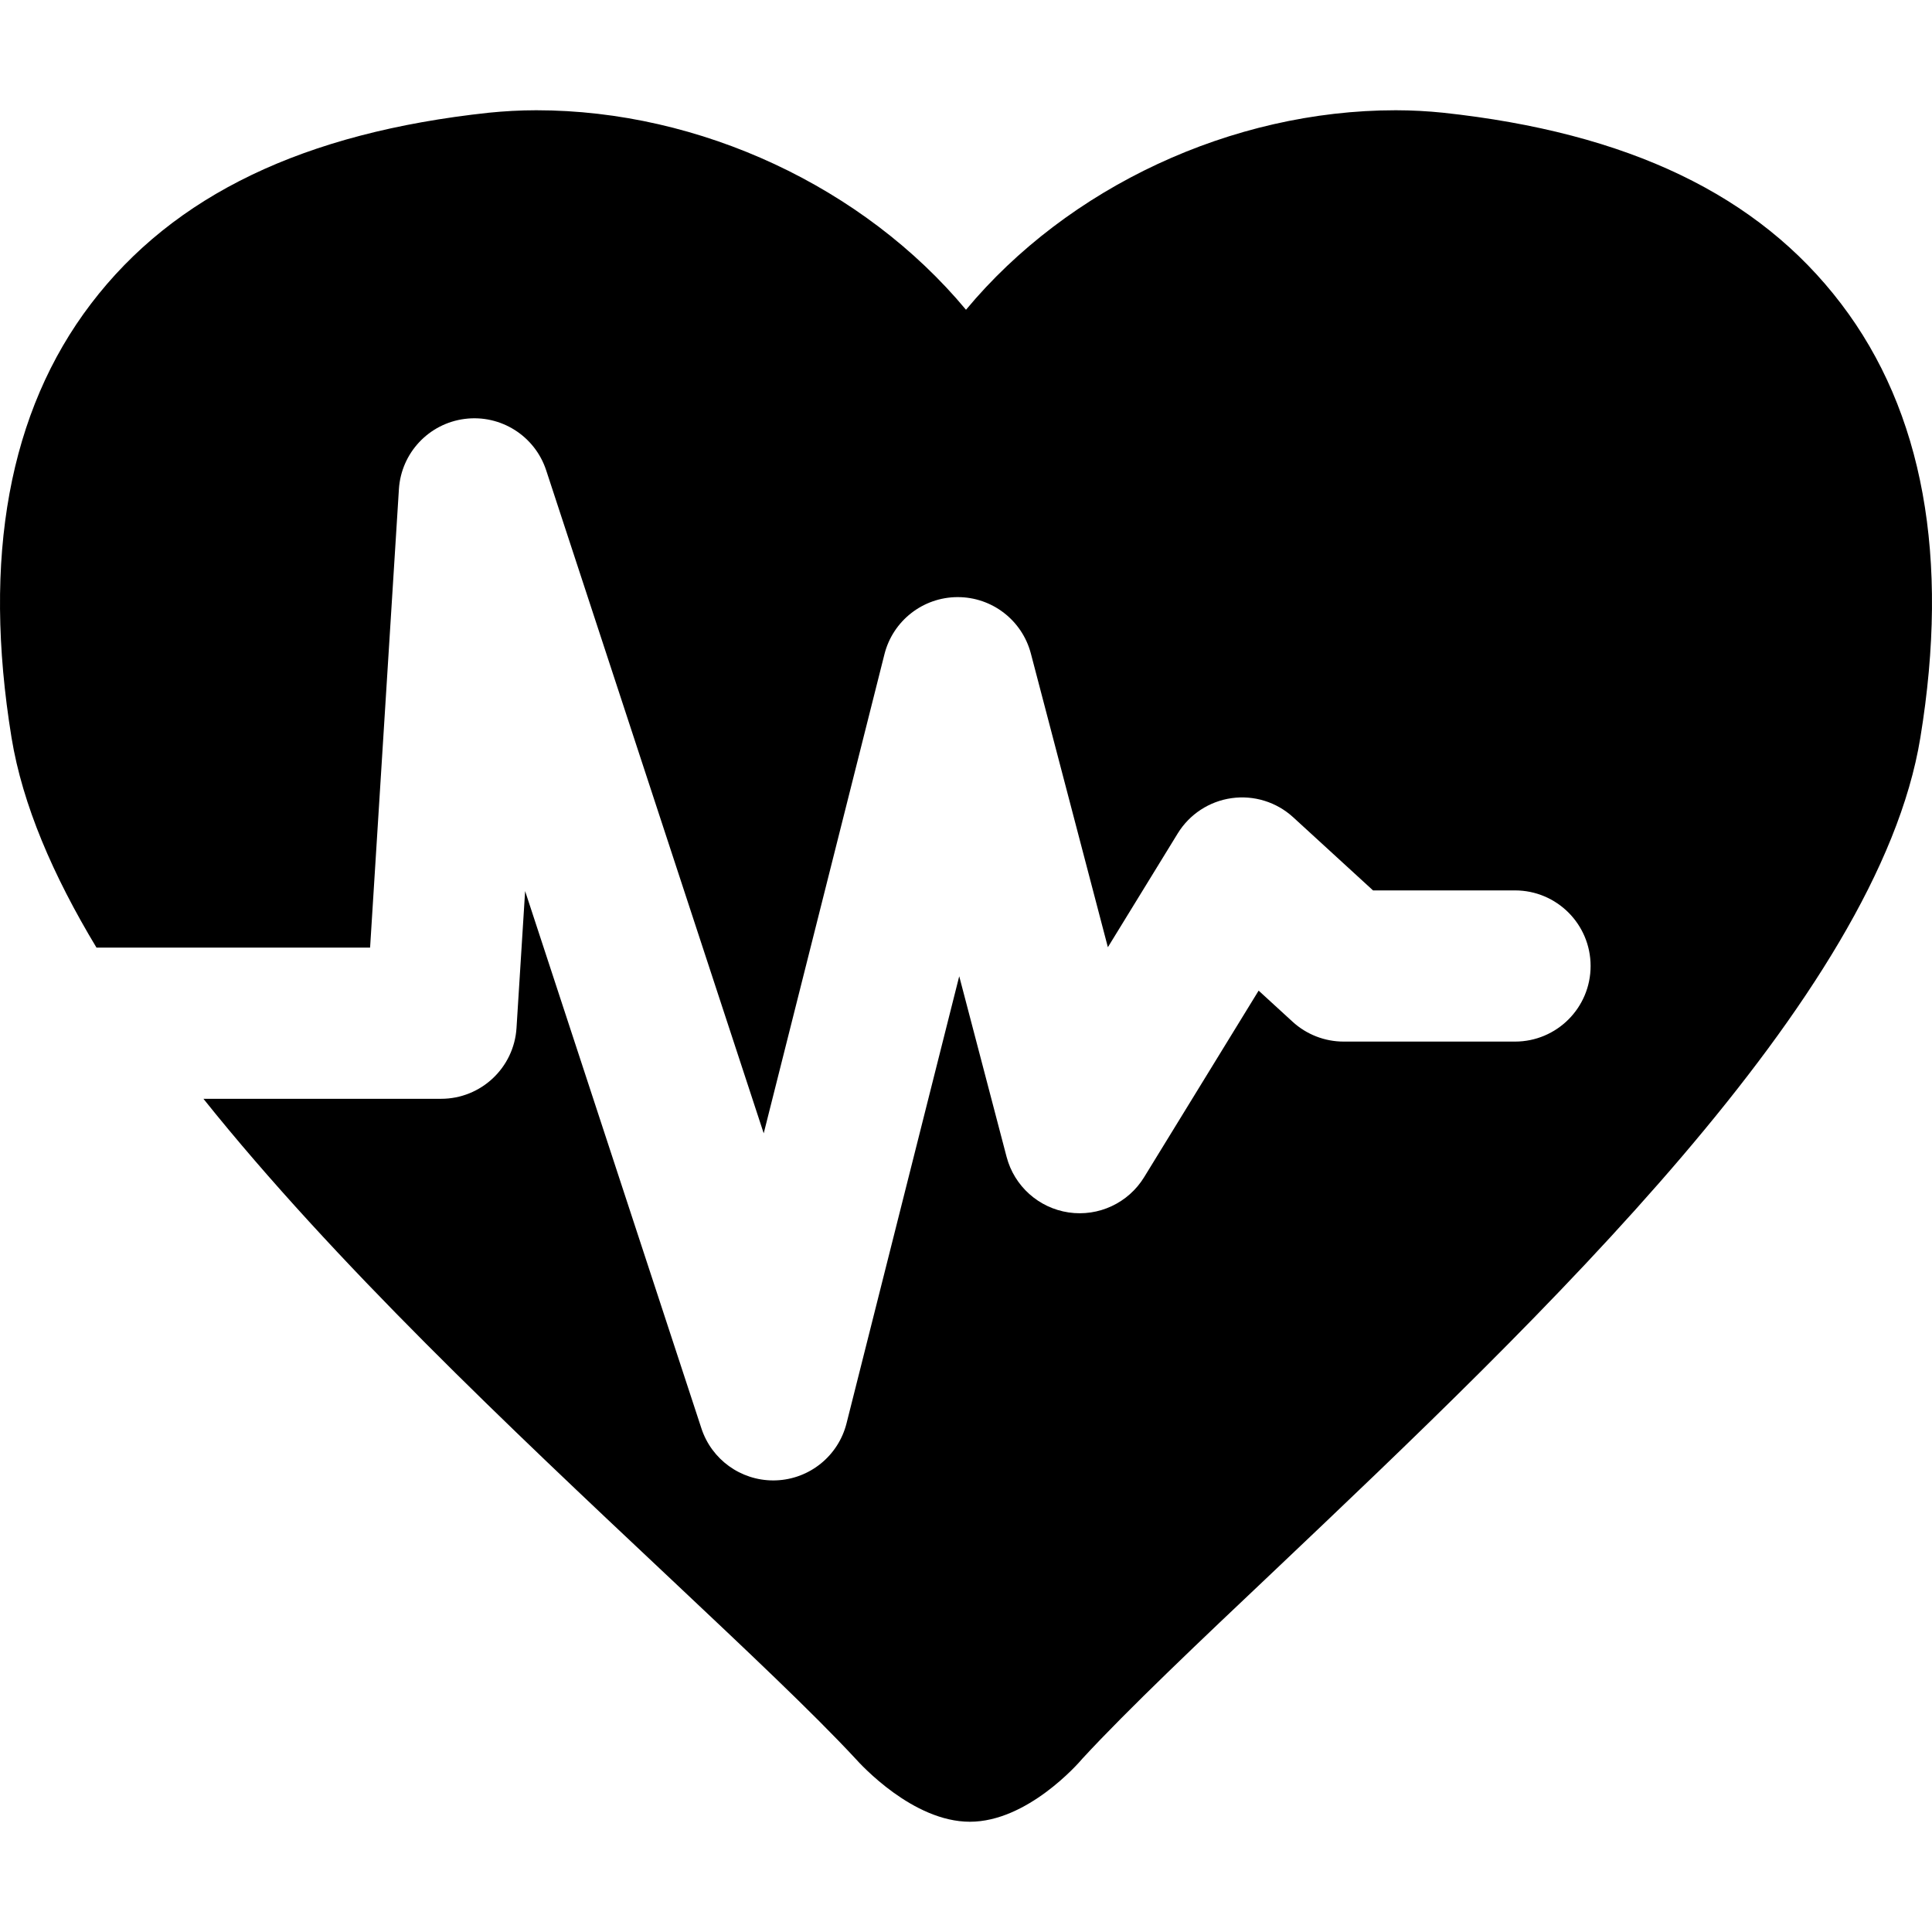 <?xml version="1.0" encoding="iso-8859-1"?>
<!-- Uploaded to: SVG Repo, www.svgrepo.com, Generator: SVG Repo Mixer Tools -->
<!DOCTYPE svg PUBLIC "-//W3C//DTD SVG 1.1//EN" "http://www.w3.org/Graphics/SVG/1.1/DTD/svg11.dtd">
<svg fill="#000000" version="1.1" id="Capa_1" xmlns="http://www.w3.org/2000/svg" xmlns:xlink="http://www.w3.org/1999/xlink" 
	 width="800px" height="800px" viewBox="0 0 476.299 476.298"
	 xml:space="preserve">
<g>
	<g id="_x33__63_">
		<path d="M453.893,74.887c-20.398-26.804-52.492-42.202-98.168-47.102c-3.701-0.377-7.605-0.604-11.617-0.604
			c-40.502,0-80.849,19-105.958,49.185c-25.13-30.185-65.461-49.185-105.941-49.185c-4.01,0-7.892,0.228-11.666,0.604
			c-45.606,4.9-77.694,20.306-98.104,47.094C2.201,101.434-4.396,137.436,2.846,181.877c2.705,16.492,10.19,33.904,20.942,51.741
			h67.451l7.106-113.031c0.561-8.918,7.373-16.183,16.236-17.315c8.865-1.132,17.283,4.185,20.069,12.675l53.629,163.455
			l29.766-118.113c2.079-8.247,9.477-14.041,17.981-14.081c0.03,0,0.06,0,0.09,0c8.467,0,15.875,5.711,18.025,13.908l18.986,72.405
			l17.215-28.044c2.908-4.741,7.783-7.935,13.293-8.707s11.074,0.956,15.178,4.714l19.682,18.031h35.004
			c10.291,0,18.635,8.343,18.635,18.635c0,10.292-8.344,18.635-18.635,18.635h-42.25c-4.658,0-9.15-1.748-12.588-4.896l-8.369-7.667
			l-28.232,45.997c-3.904,6.362-11.229,9.781-18.611,8.687c-7.383-1.094-13.401-6.487-15.295-13.707l-11.676-44.523L208.699,350.89
			c-2.027,8.045-9.127,13.779-17.417,14.07c-0.22,0.008-0.44,0.012-0.659,0.012c-8.025,0-15.184-5.152-17.702-12.826
			l-43.463-132.469l-2.122,33.746c-0.618,9.818-8.761,17.466-18.599,17.466H50.152c32.325,40.402,75.73,81.229,113.84,117.082
			l1.534,1.442c18.68,17.603,34.819,32.785,45.328,44.098c1.422,1.586,14.229,15.606,28.249,15.606
			c14.109,0,26.639-14.229,27.77-15.592c11.177-12.113,29.301-29.282,47.205-46.212c66.33-62.925,148.885-141.231,159.35-205.459
			C480.699,137.444,474.146,101.458,453.893,74.887z"/>
	</g>
</g>
</svg>